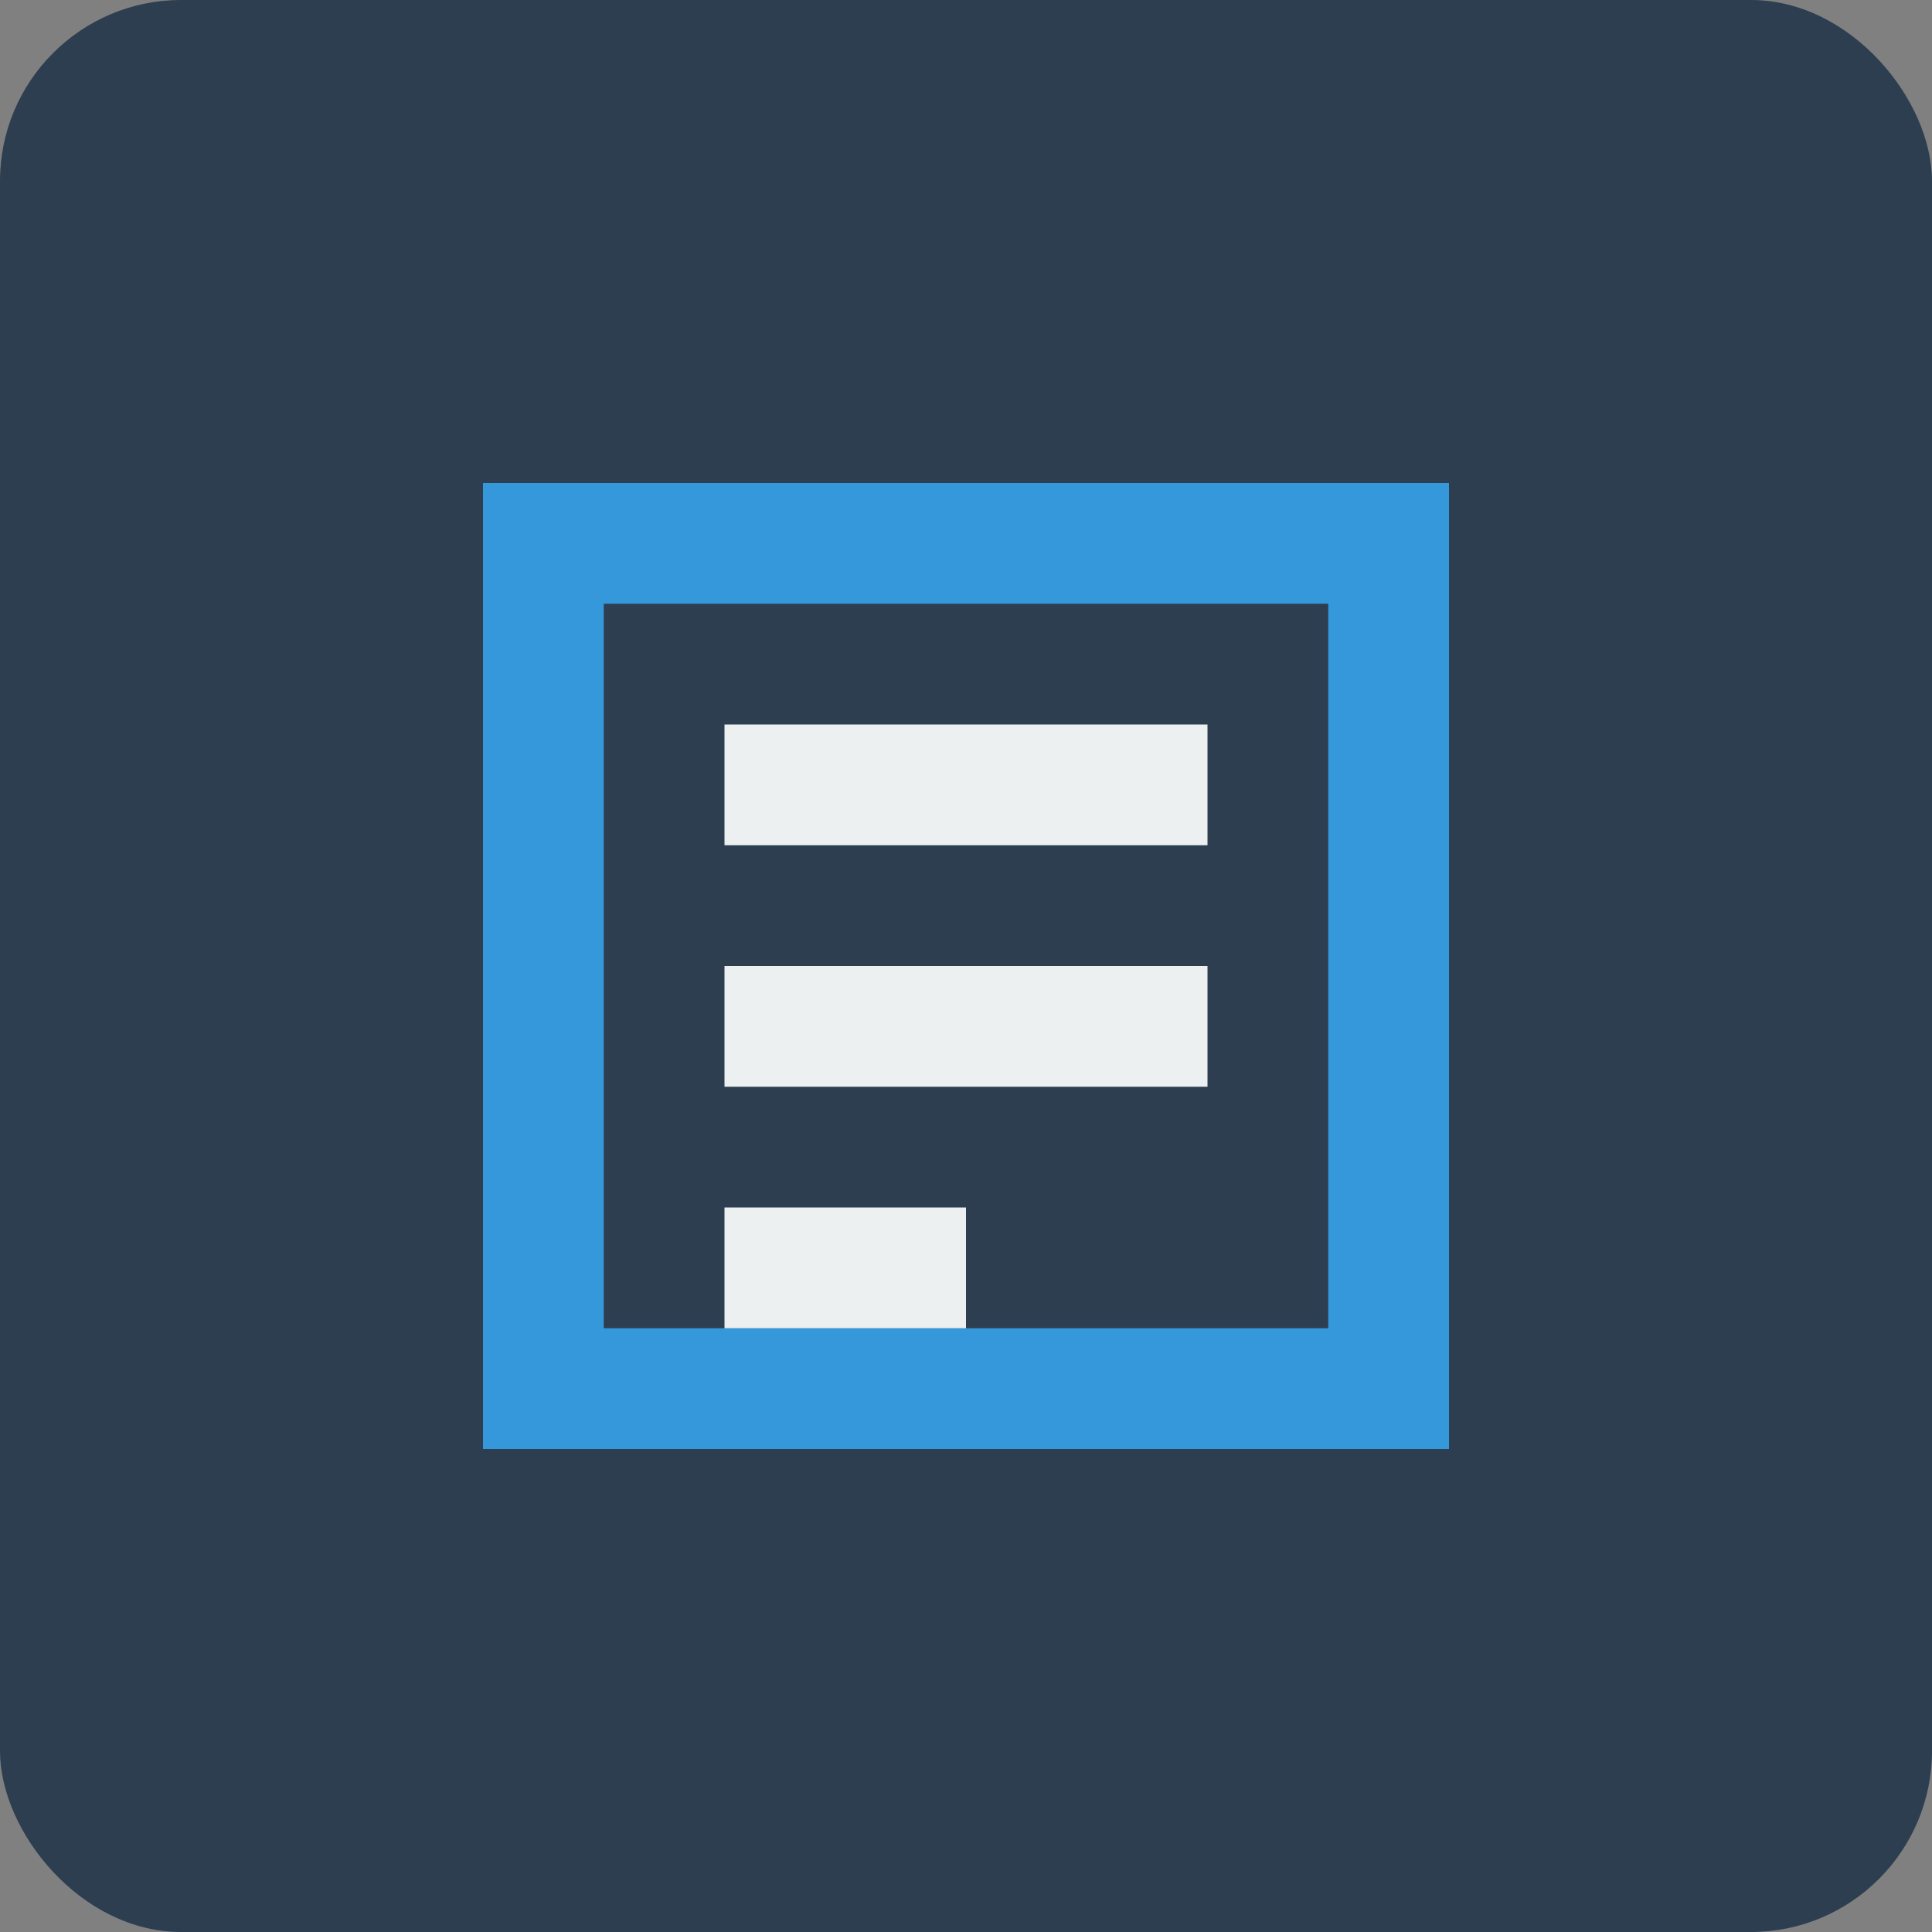 <svg xmlns="http://www.w3.org/2000/svg" viewBox="0 0 32 32">
  <rect x="0" y="0" width="32" height="32" fill="#808080" stroke="none"/>
  <rect width="32" height="32" rx="3" fill="#2c3e50"/>
  <path d="M8 8v16h16V8H8zm14 14H10V10h12v12z" fill="#3498db"/>
  <path d="M12 12h8v2h-8v-2zm0 4h8v2h-8v-2zm0 4h4v2h-4v-2z" fill="#ecf0f1"/>
</svg>
